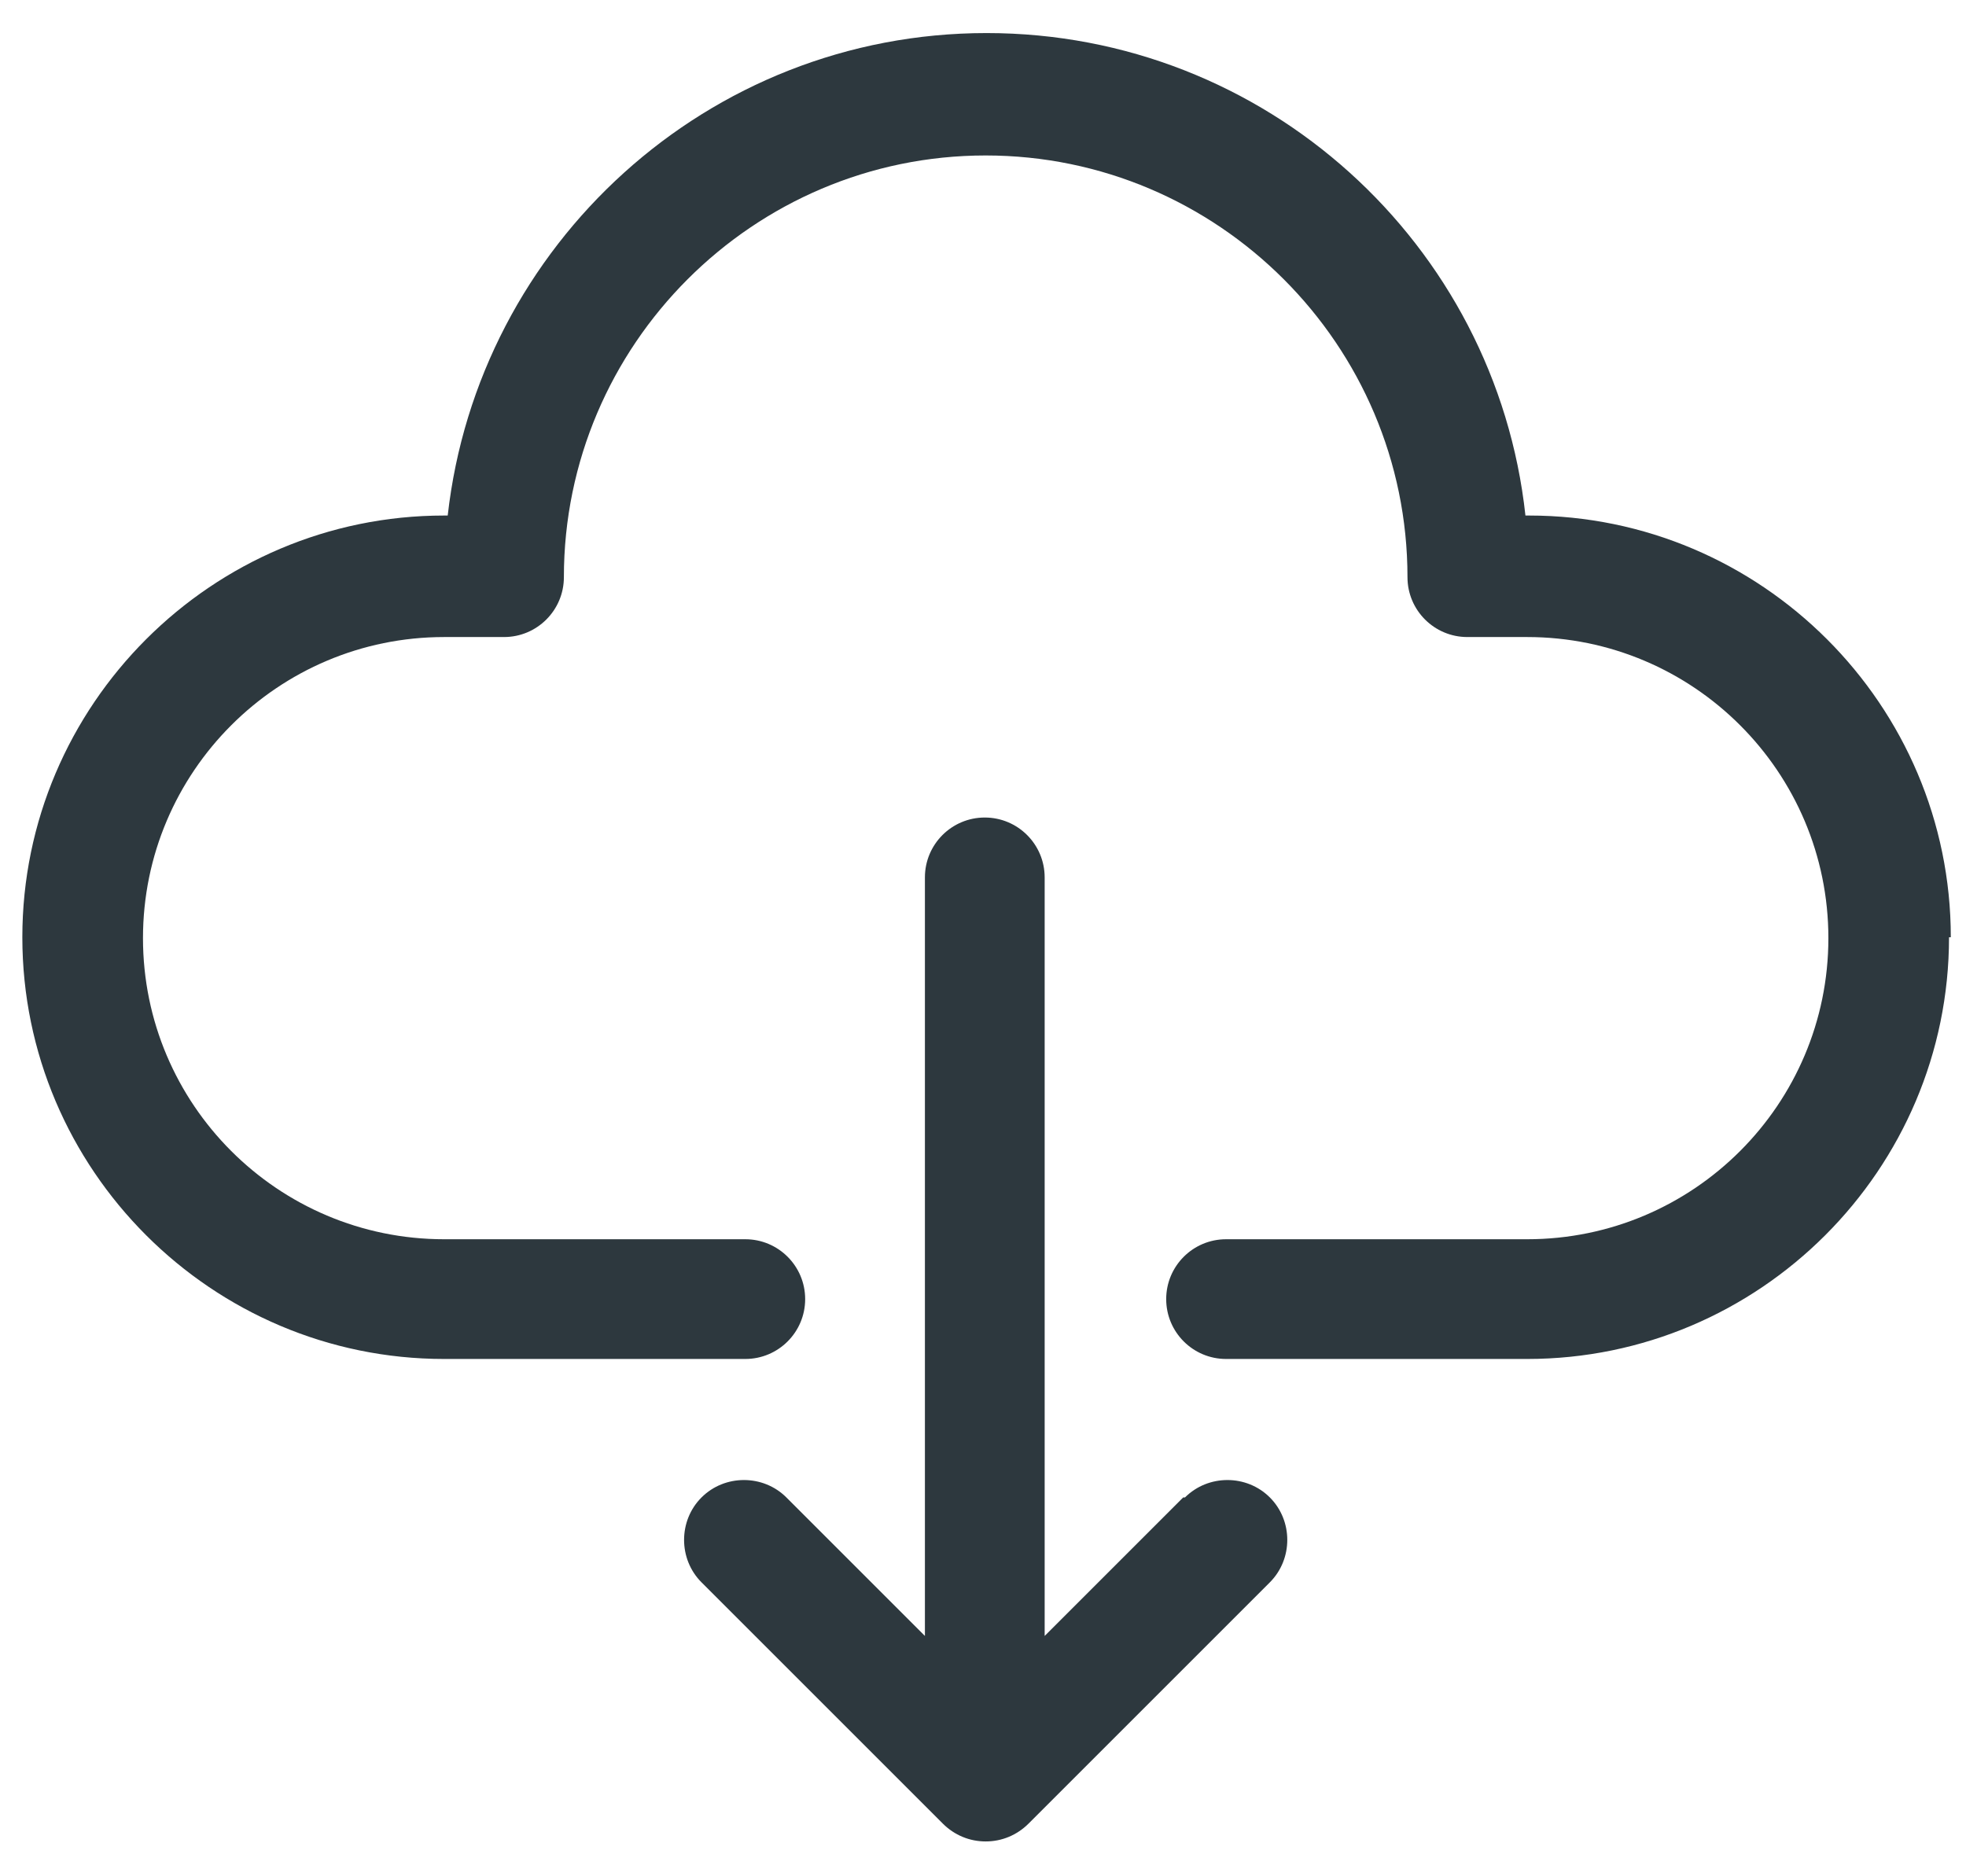 <?xml version="1.0" encoding="UTF-8"?> <svg xmlns="http://www.w3.org/2000/svg" width="22" height="21" viewBox="0 0 22 21" fill="none"><path d="M21.81 10.49C21.81 13.09 19.69 15.21 17.09 15.21H13.72C13.35 15.21 13.05 14.91 13.05 14.54C13.05 14.17 13.35 13.87 13.72 13.87H17.09C18.95 13.87 20.46 12.36 20.46 10.5C20.46 8.64 18.95 7.13 17.09 7.13H16.42C16.05 7.13 15.75 6.83 15.75 6.46C15.75 3.86 13.63 1.74 11.03 1.74C8.43 1.74 6.31 3.86 6.31 6.46C6.31 6.83 6.01 7.13 5.64 7.13H4.97C3.11 7.13 1.6 8.64 1.6 10.5C1.6 12.36 3.11 13.87 4.97 13.87H8.34C8.71 13.87 9.01 14.17 9.01 14.54C9.01 14.91 8.71 15.21 8.34 15.21H4.97C2.37 15.21 0.25 13.09 0.25 10.49C0.25 7.89 2.37 5.77 4.97 5.77H5.01C5.35 2.74 7.92 0.37 11.04 0.37C14.16 0.37 16.74 2.73 17.07 5.77H17.11C19.71 5.77 21.83 7.89 21.83 10.49H21.81ZM13.24 16.76L11.69 18.31V9.82C11.69 9.45 11.39 9.15 11.02 9.15C10.65 9.15 10.35 9.45 10.35 9.82V18.31L8.8 16.76C8.54 16.5 8.11 16.5 7.85 16.76C7.59 17.02 7.59 17.45 7.85 17.71L10.55 20.41C10.68 20.54 10.85 20.61 11.03 20.61C11.21 20.61 11.38 20.54 11.51 20.41L14.21 17.71C14.47 17.45 14.47 17.02 14.21 16.76C13.95 16.5 13.52 16.5 13.26 16.76H13.24Z" fill="#2D383E"></path></svg> 